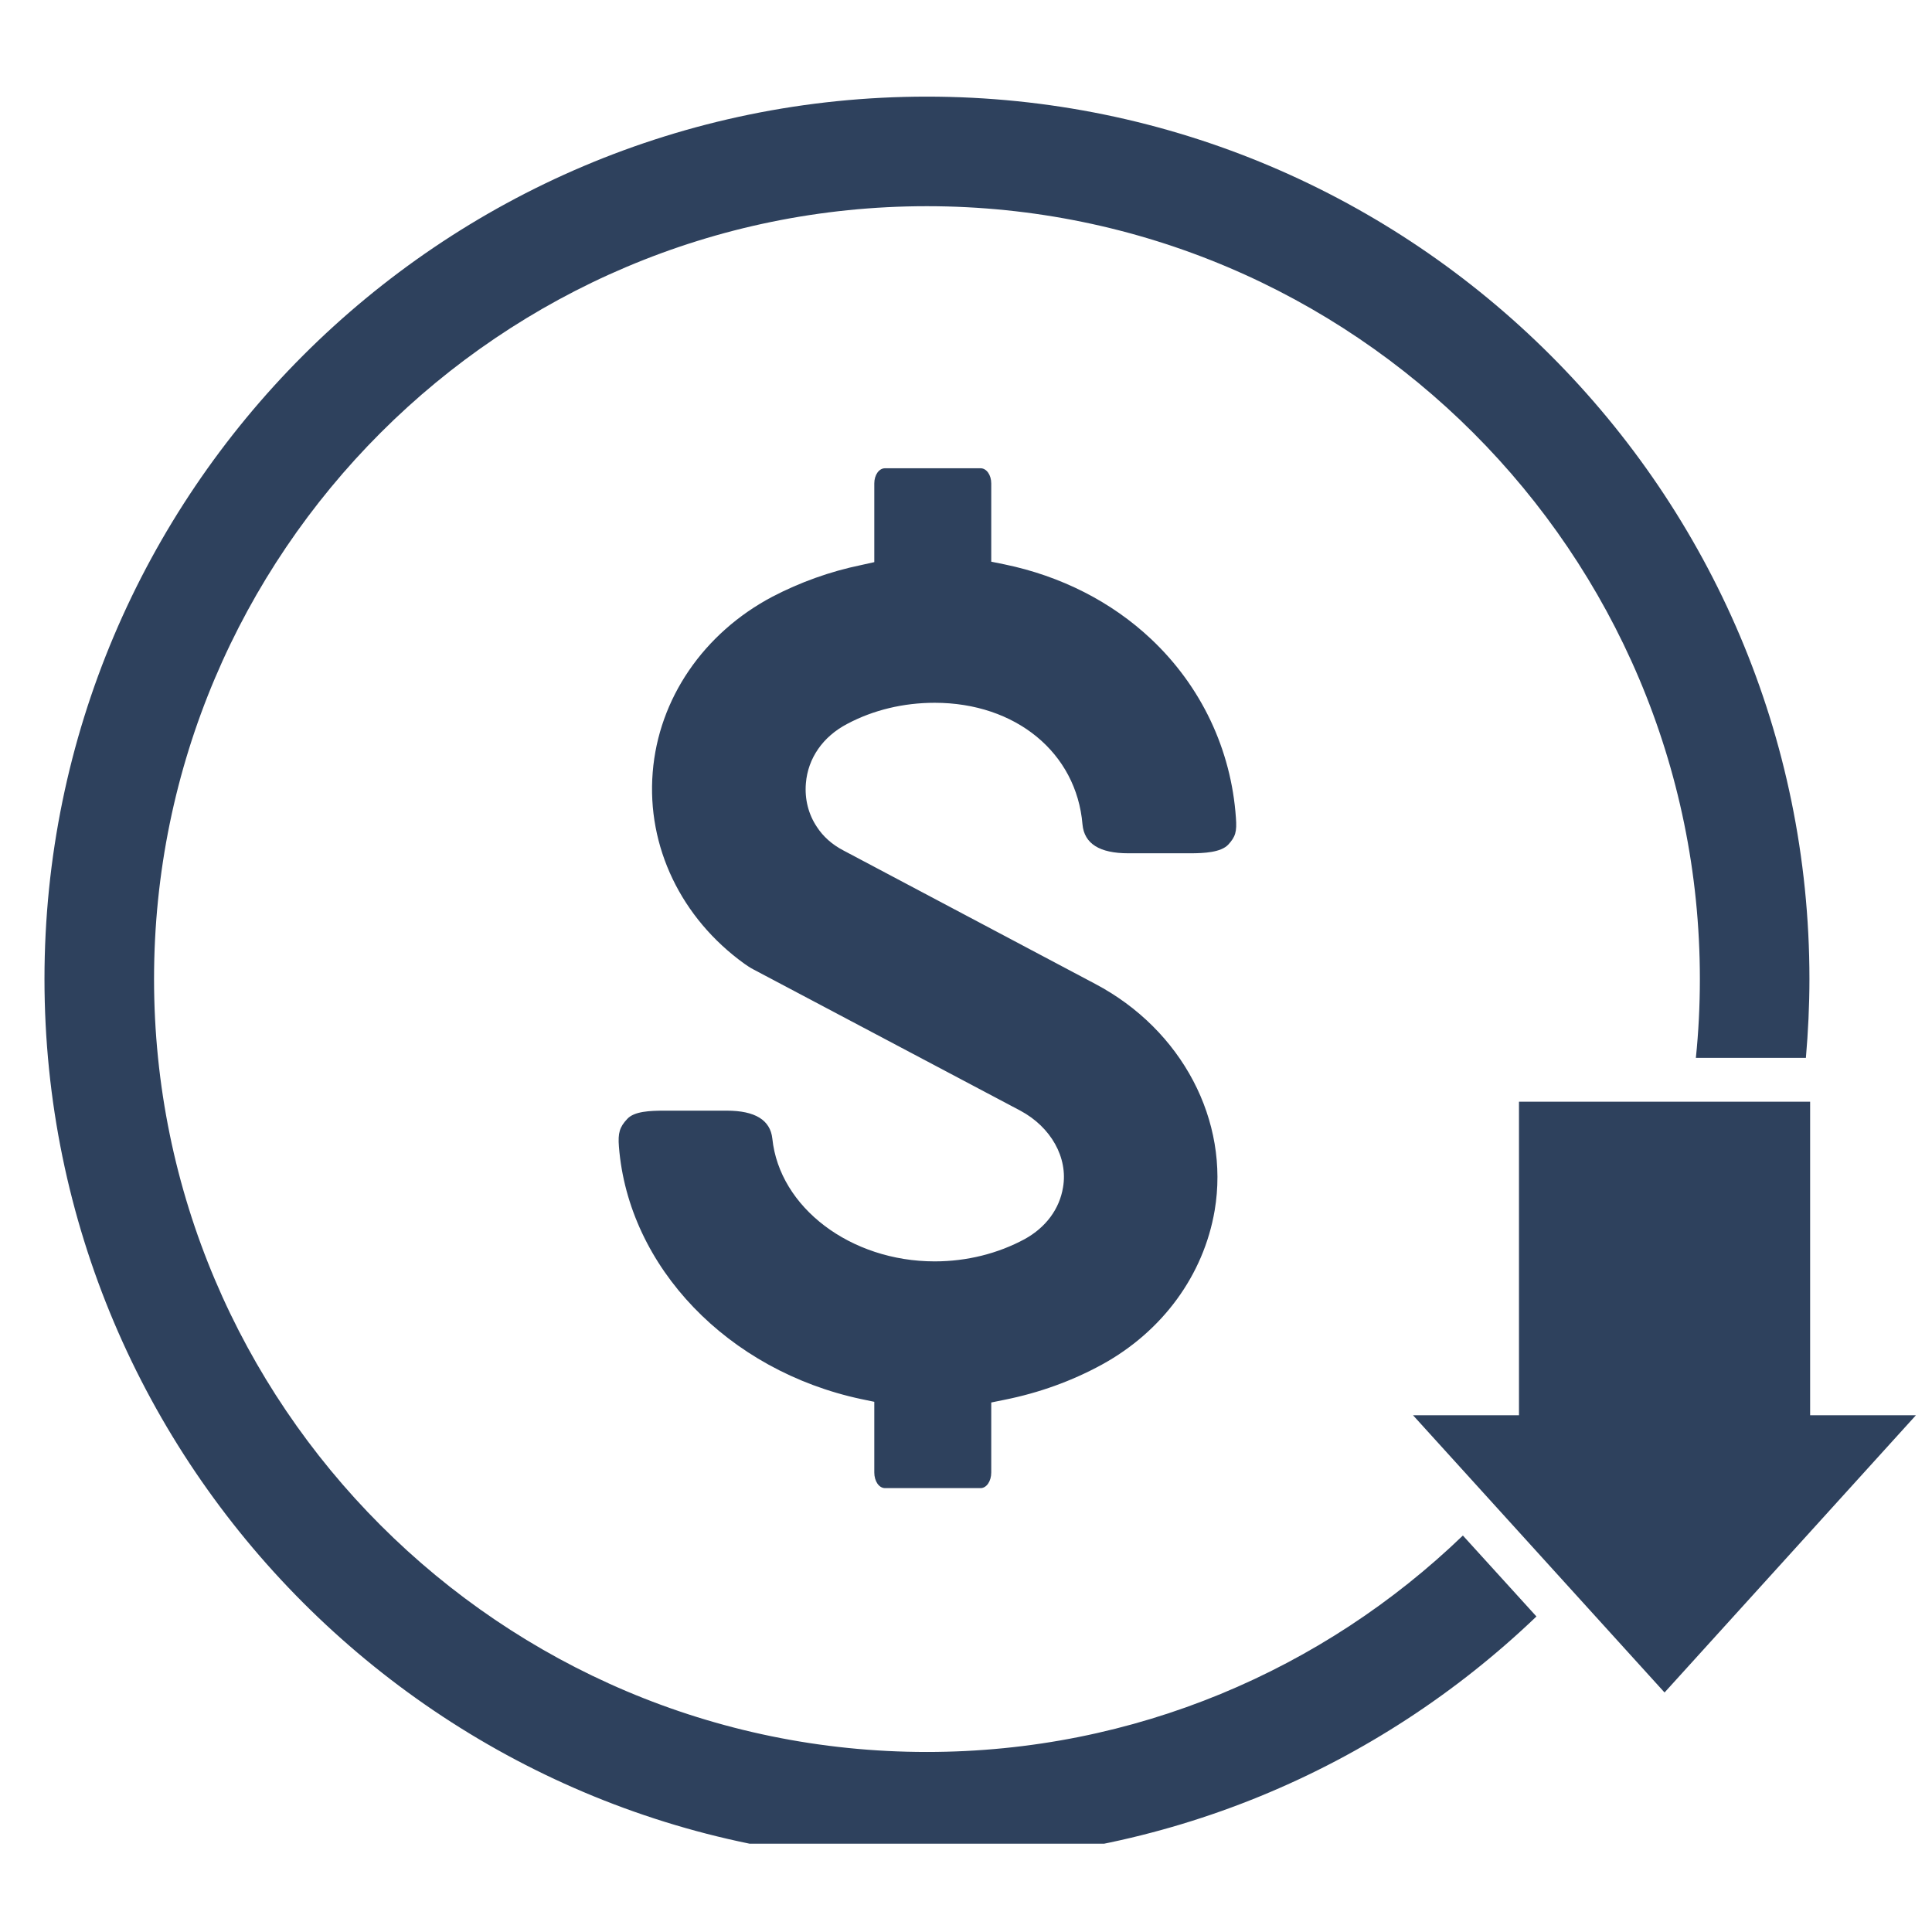 <svg xmlns="http://www.w3.org/2000/svg" xmlns:xlink="http://www.w3.org/1999/xlink" width="45" zoomAndPan="magnify" viewBox="0 0 33.75 33.75" height="45" preserveAspectRatio="xMidYMid meet" version="1.0"><defs><clipPath id="0b7b798f34"><path d="M 0.746 1.684 L 32 1.684 L 32 32.207 L 0.746 32.207 Z M 0.746 1.684 " clip-rule="nonzero"/></clipPath><clipPath id="d976f6b509"><path d="M 24 19 L 33.5 19 L 33.5 30 L 24 30 Z M 24 19 " clip-rule="nonzero"/></clipPath></defs><path fill="#2e415d" d="M 15.461 25.996 C 15.355 25.996 15.273 25.875 15.273 25.723 L 15.273 24.488 L 15.047 24.441 C 12.715 23.945 10.977 22.133 10.812 20.031 C 10.793 19.793 10.824 19.688 10.957 19.547 C 11.078 19.414 11.348 19.402 11.613 19.402 L 12.695 19.402 C 13.191 19.402 13.457 19.566 13.492 19.891 C 13.617 21.094 14.859 22.035 16.328 22.035 C 16.891 22.035 17.434 21.898 17.902 21.645 C 18.27 21.441 18.508 21.121 18.57 20.742 C 18.66 20.223 18.359 19.688 17.824 19.402 L 13.16 16.934 C 13.105 16.906 13.055 16.871 13.004 16.836 C 11.898 16.039 11.297 14.789 11.402 13.492 C 11.504 12.207 12.289 11.059 13.496 10.422 C 13.977 10.172 14.496 9.984 15.043 9.871 L 15.273 9.82 L 15.273 8.445 C 15.273 8.297 15.355 8.18 15.461 8.18 L 17.129 8.18 C 17.234 8.18 17.316 8.297 17.316 8.445 L 17.316 9.812 L 17.547 9.859 C 18.531 10.062 19.418 10.512 20.109 11.164 C 20.984 11.988 21.508 13.094 21.59 14.285 C 21.609 14.531 21.582 14.617 21.457 14.754 C 21.328 14.891 21.035 14.906 20.793 14.906 L 19.711 14.906 C 19.207 14.906 18.941 14.738 18.91 14.402 C 18.805 13.148 17.742 12.277 16.328 12.277 C 15.785 12.277 15.258 12.402 14.801 12.645 C 14.375 12.867 14.113 13.246 14.078 13.684 C 14.055 13.957 14.121 14.223 14.27 14.445 C 14.379 14.613 14.535 14.754 14.738 14.859 L 19.133 17.188 C 20.648 17.988 21.484 19.578 21.219 21.145 C 21.027 22.273 20.309 23.258 19.246 23.84 C 18.723 24.125 18.152 24.332 17.547 24.453 L 17.316 24.5 L 17.316 25.723 C 17.316 25.875 17.234 25.996 17.129 25.996 L 15.461 25.996 " fill-opacity="1" fill-rule="nonzero"/><g clip-path="url(#0b7b798f34)"><path fill="#2e415d" d="M 25.555 26.824 C 23.125 29.164 19.824 30.605 16.191 30.605 C 8.746 30.605 2.691 24.547 2.691 17.102 C 2.691 9.656 8.746 3.602 16.191 3.602 C 23.637 3.602 29.695 9.656 29.695 17.102 C 29.695 17.566 29.672 18.027 29.625 18.48 L 31.547 18.48 C 31.586 18.027 31.609 17.566 31.609 17.102 C 31.609 8.602 24.691 1.688 16.191 1.688 C 7.691 1.688 0.777 8.602 0.777 17.102 C 0.777 25.602 7.691 32.52 16.191 32.52 C 20.32 32.52 24.07 30.891 26.84 28.238 L 25.555 26.824 " fill-opacity="1" fill-rule="nonzero"/></g><g clip-path="url(#d976f6b509)"><path fill="#2e415d" d="M 31.621 24.723 L 31.621 19.246 L 26.535 19.246 L 26.535 24.723 L 24.684 24.723 L 29.078 29.566 L 33.469 24.723 L 31.621 24.723 " fill-opacity="1" fill-rule="nonzero"/></g></svg>
